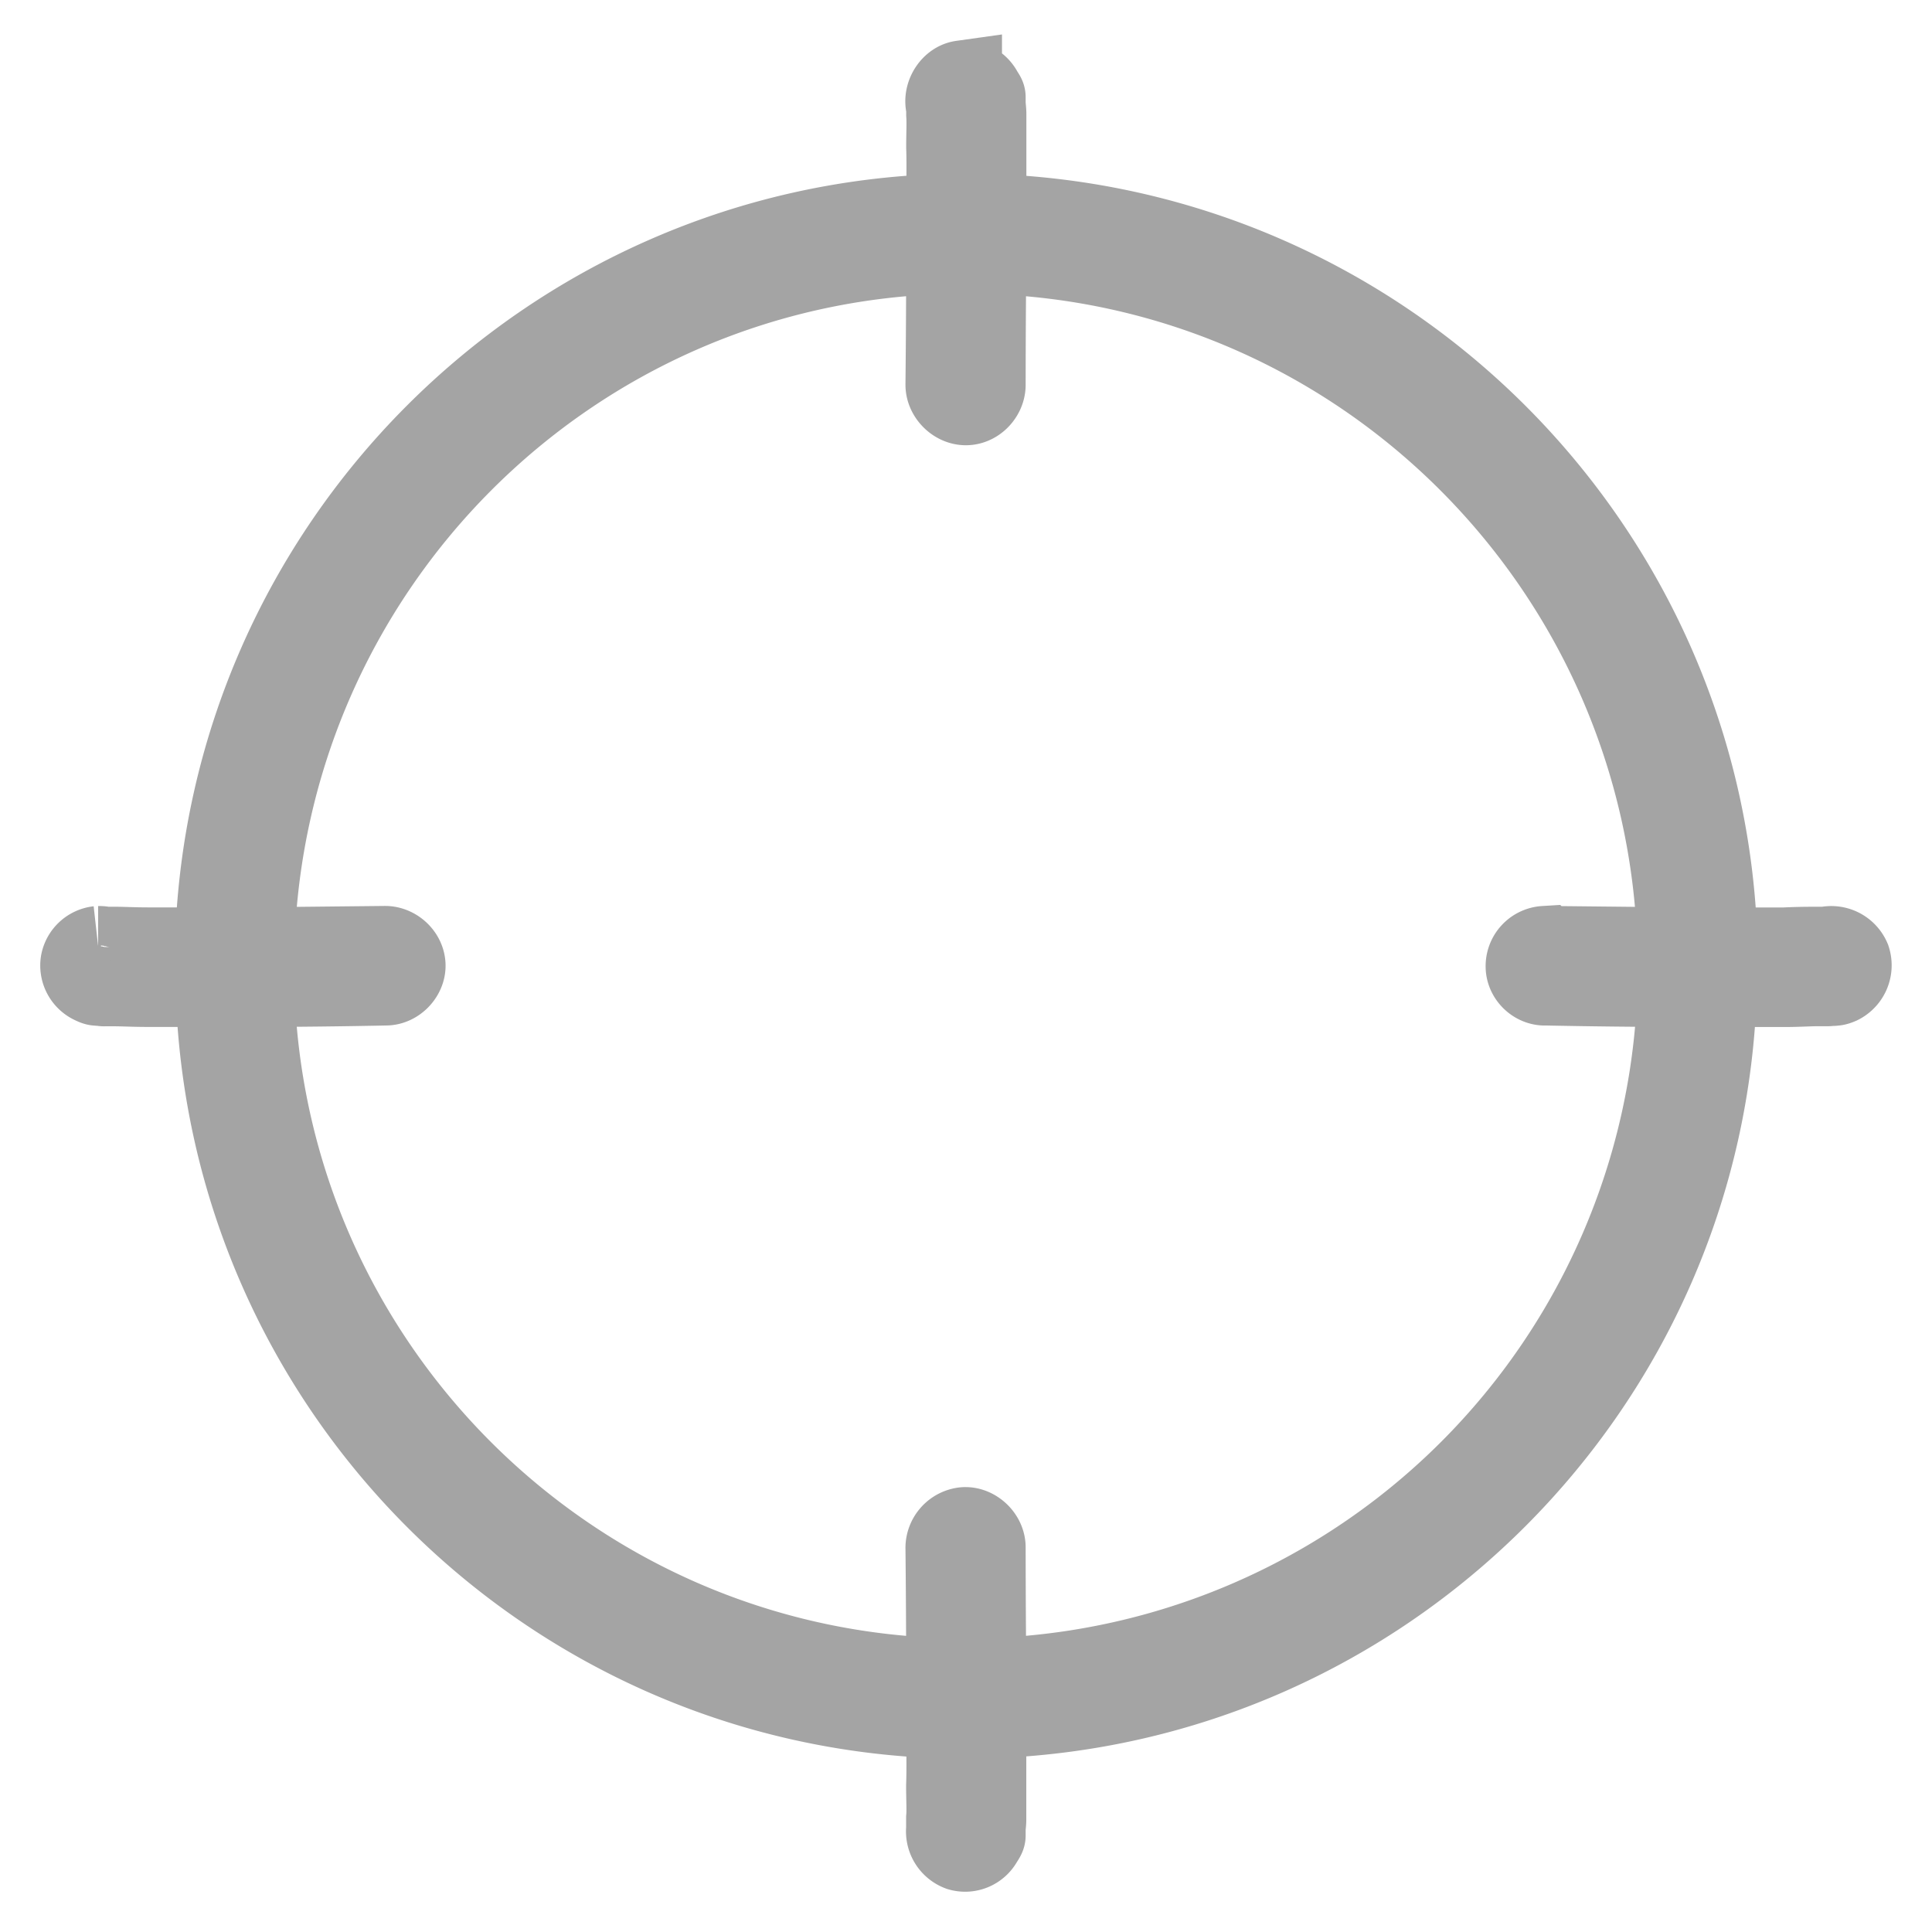 <svg width="24" height="24" xmlns="http://www.w3.org/2000/svg"><path d="M11.947 1.003c-.121.017-.216.156-.199.286 0 .009.009.009.009.017v.114c.008.104 0 .242 0 .407.008.234 0 .537 0 .832-4.958.13-8.963 4.14-9.084 9.113h-.84c-.164 0-.302-.008-.406-.008h-.13c-.026-.009-.052-.009-.078-.009a.248.248 0 0 0-.216.2.25.25 0 0 0 .147.268c.052.026.06.017.07.017.017.009.025 0 .034 0a.08.08 0 0 0 .043.009h.121c.104 0 .25.008.415.008h.848c.13 4.964 4.118 8.958 9.075 9.088 0 .294.009.606 0 .84 0 .165.009.304 0 .399v.138a.256.256 0 0 0 .165.268.245.245 0 0 0 .285-.121c.035-.052.035-.06.035-.07v-.077c0-.035.008-.07.008-.122v-1.256c4.95-.138 8.946-4.131 9.076-9.086h.839c.173 0 .312-.01.415-.01h.13c.017 0 .026-.007.043-.007.009 0 .018.008.026 0 .009 0 .018.008.078-.018a.259.259 0 0 0 .13-.312.258.258 0 0 0-.303-.147h-.112c-.095 0-.234 0-.407.009h-.83c-.121-4.973-4.127-8.975-9.084-9.114V1.42c0-.052-.009-.104-.009-.13v-.078c0-.017 0-.017-.034-.069a.25.25 0 0 0-.26-.139zm-.19 2.148c0 .815-.009 1.629-.009 1.629 0 .13.121.251.25.251.13 0 .243-.121.243-.251 0 0 0-.814.009-1.629 4.689.13 8.46 3.916 8.59 8.62l-1.626-.017h-.026a.248.248 0 0 0-.233.251c0 .13.12.243.25.234 0 0 .822.018 1.636.018a8.838 8.838 0 0 1-8.591 8.593c-.009-.805-.009-1.628-.009-1.628 0-.148-.156-.278-.294-.243a.258.258 0 0 0-.199.243s.009.823.009 1.628c-4.69-.121-8.47-3.898-8.6-8.593.822 0 1.635-.018 1.635-.018.13 0 .243-.121.243-.242 0-.13-.121-.243-.251-.243l-1.627.017c.13-4.704 3.902-8.498 8.6-8.62z" fill="#A4A4A4" stroke="#A4A4A4"/></svg>